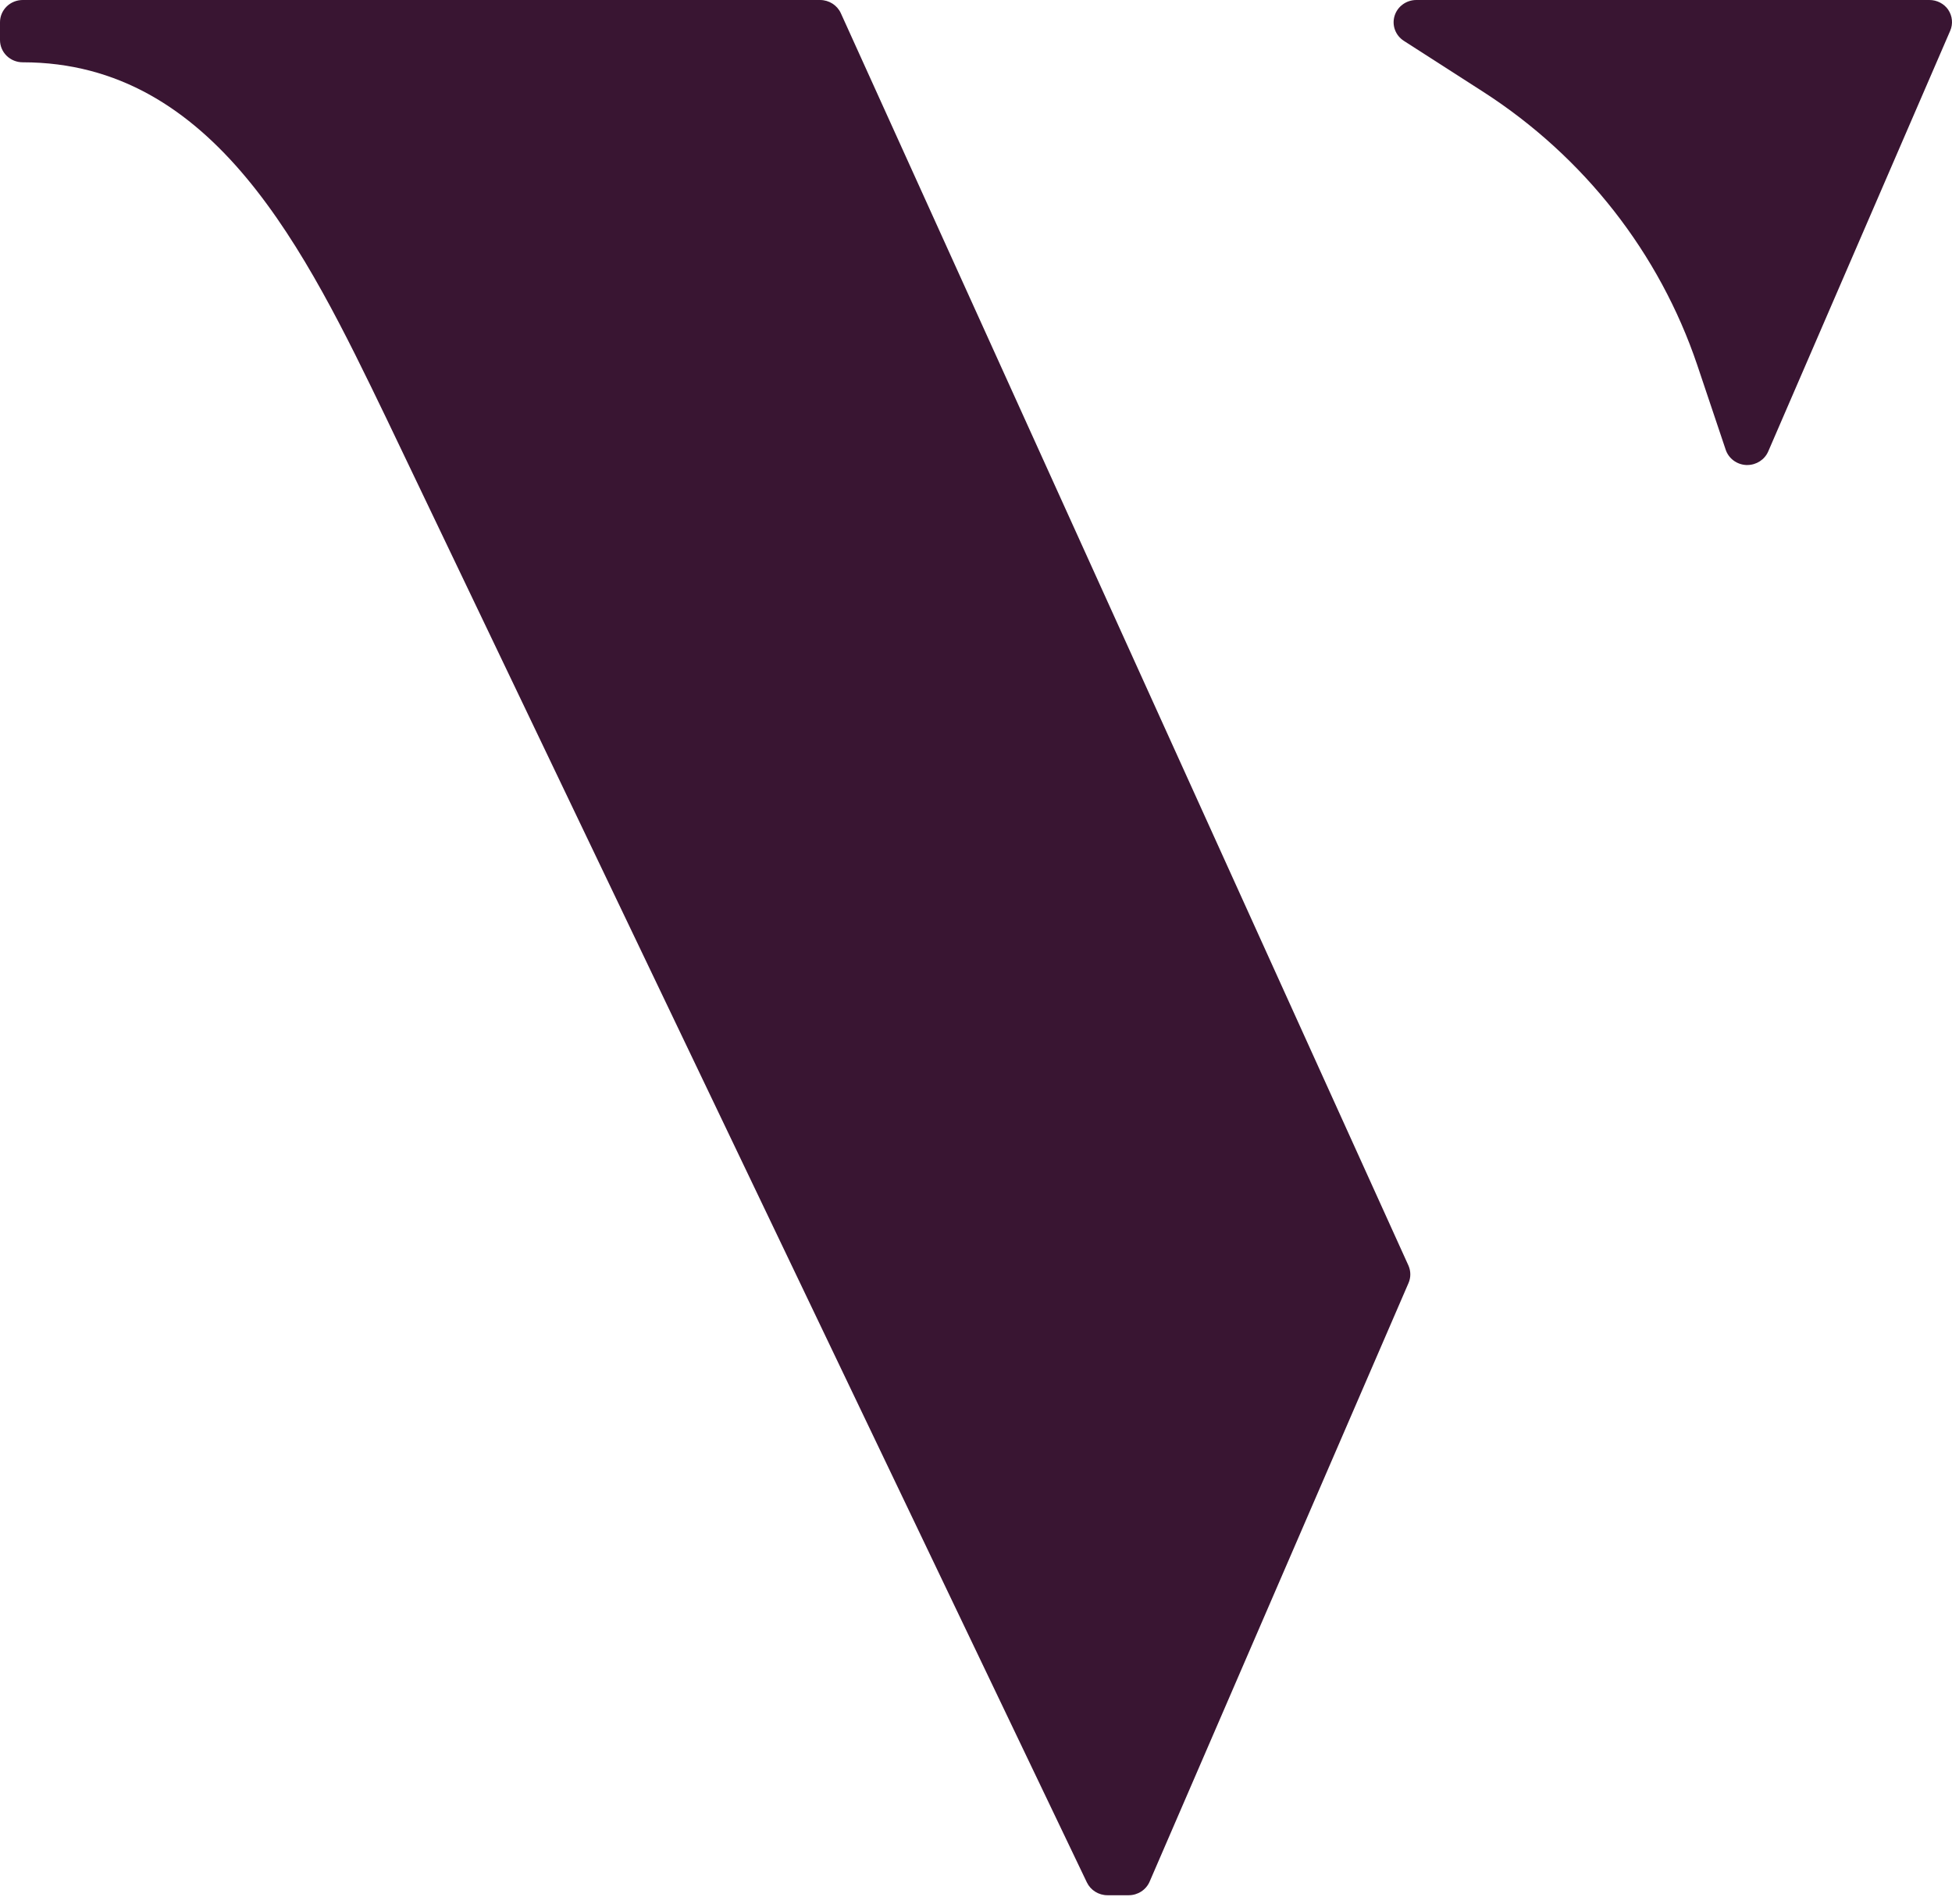 <?xml version="1.0" encoding="UTF-8"?>
<svg width="200px" height="195px" viewBox="0 0 200 195" version="1.1" xmlns="http://www.w3.org/2000/svg" xmlns:xlink="http://www.w3.org/1999/xlink">
    <title>safari-pinned-tab</title>
    <g id="Page-1" stroke="none" stroke-width="1" fill="none" fill-rule="evenodd">
        <g id="safari-pinned-tab" fill="#391532" fill-rule="nonzero">
            <g id="V-Copy" transform="translate(-0, 0)">
                <g id="Group" transform="translate(142.788, 0)">
                    <path d="M56.836,1.01 C56.402,0.377 55.673,-0.003 54.894,0 L2.333,0 C1.302,-0.002 0.393,0.66 0.099,1.627 C-0.198,2.592 0.189,3.632 1.05,4.185 L9.208,9.424 C19.523,16.071 27.243,25.932 31.116,37.41 L34.025,46.069 C34.328,46.971 35.171,47.595 36.141,47.635 L36.237,47.635 C37.172,47.634 38.016,47.087 38.382,46.245 L57.024,3.16 C57.334,2.452 57.258,1.638 56.822,0.996" id="Path"></path>
                </g>
                <g id="Group" transform="translate(0, 0)">
                    <path d="M144.309,131.445 C144.563,130.869 144.563,130.217 144.309,129.641 L86.152,1.353 C85.777,0.53 84.942,0 84.021,0 L2.33,0 C1.712,0 1.118,0.239 0.681,0.667 C0.244,1.095 0,1.675 0,2.28 L0,4.102 C0,4.707 0.244,5.288 0.681,5.716 C1.118,6.143 1.712,6.383 2.33,6.382 C21.975,6.382 31.316,25.735 39.563,42.804 L111.36,192.829 C111.745,193.63 112.568,194.142 113.472,194.142 L115.643,194.142 C116.579,194.142 117.424,193.593 117.789,192.75 L144.309,131.445 Z" id="Path"></path>
                </g>
            </g>
        </g>
    </g>
</svg>
